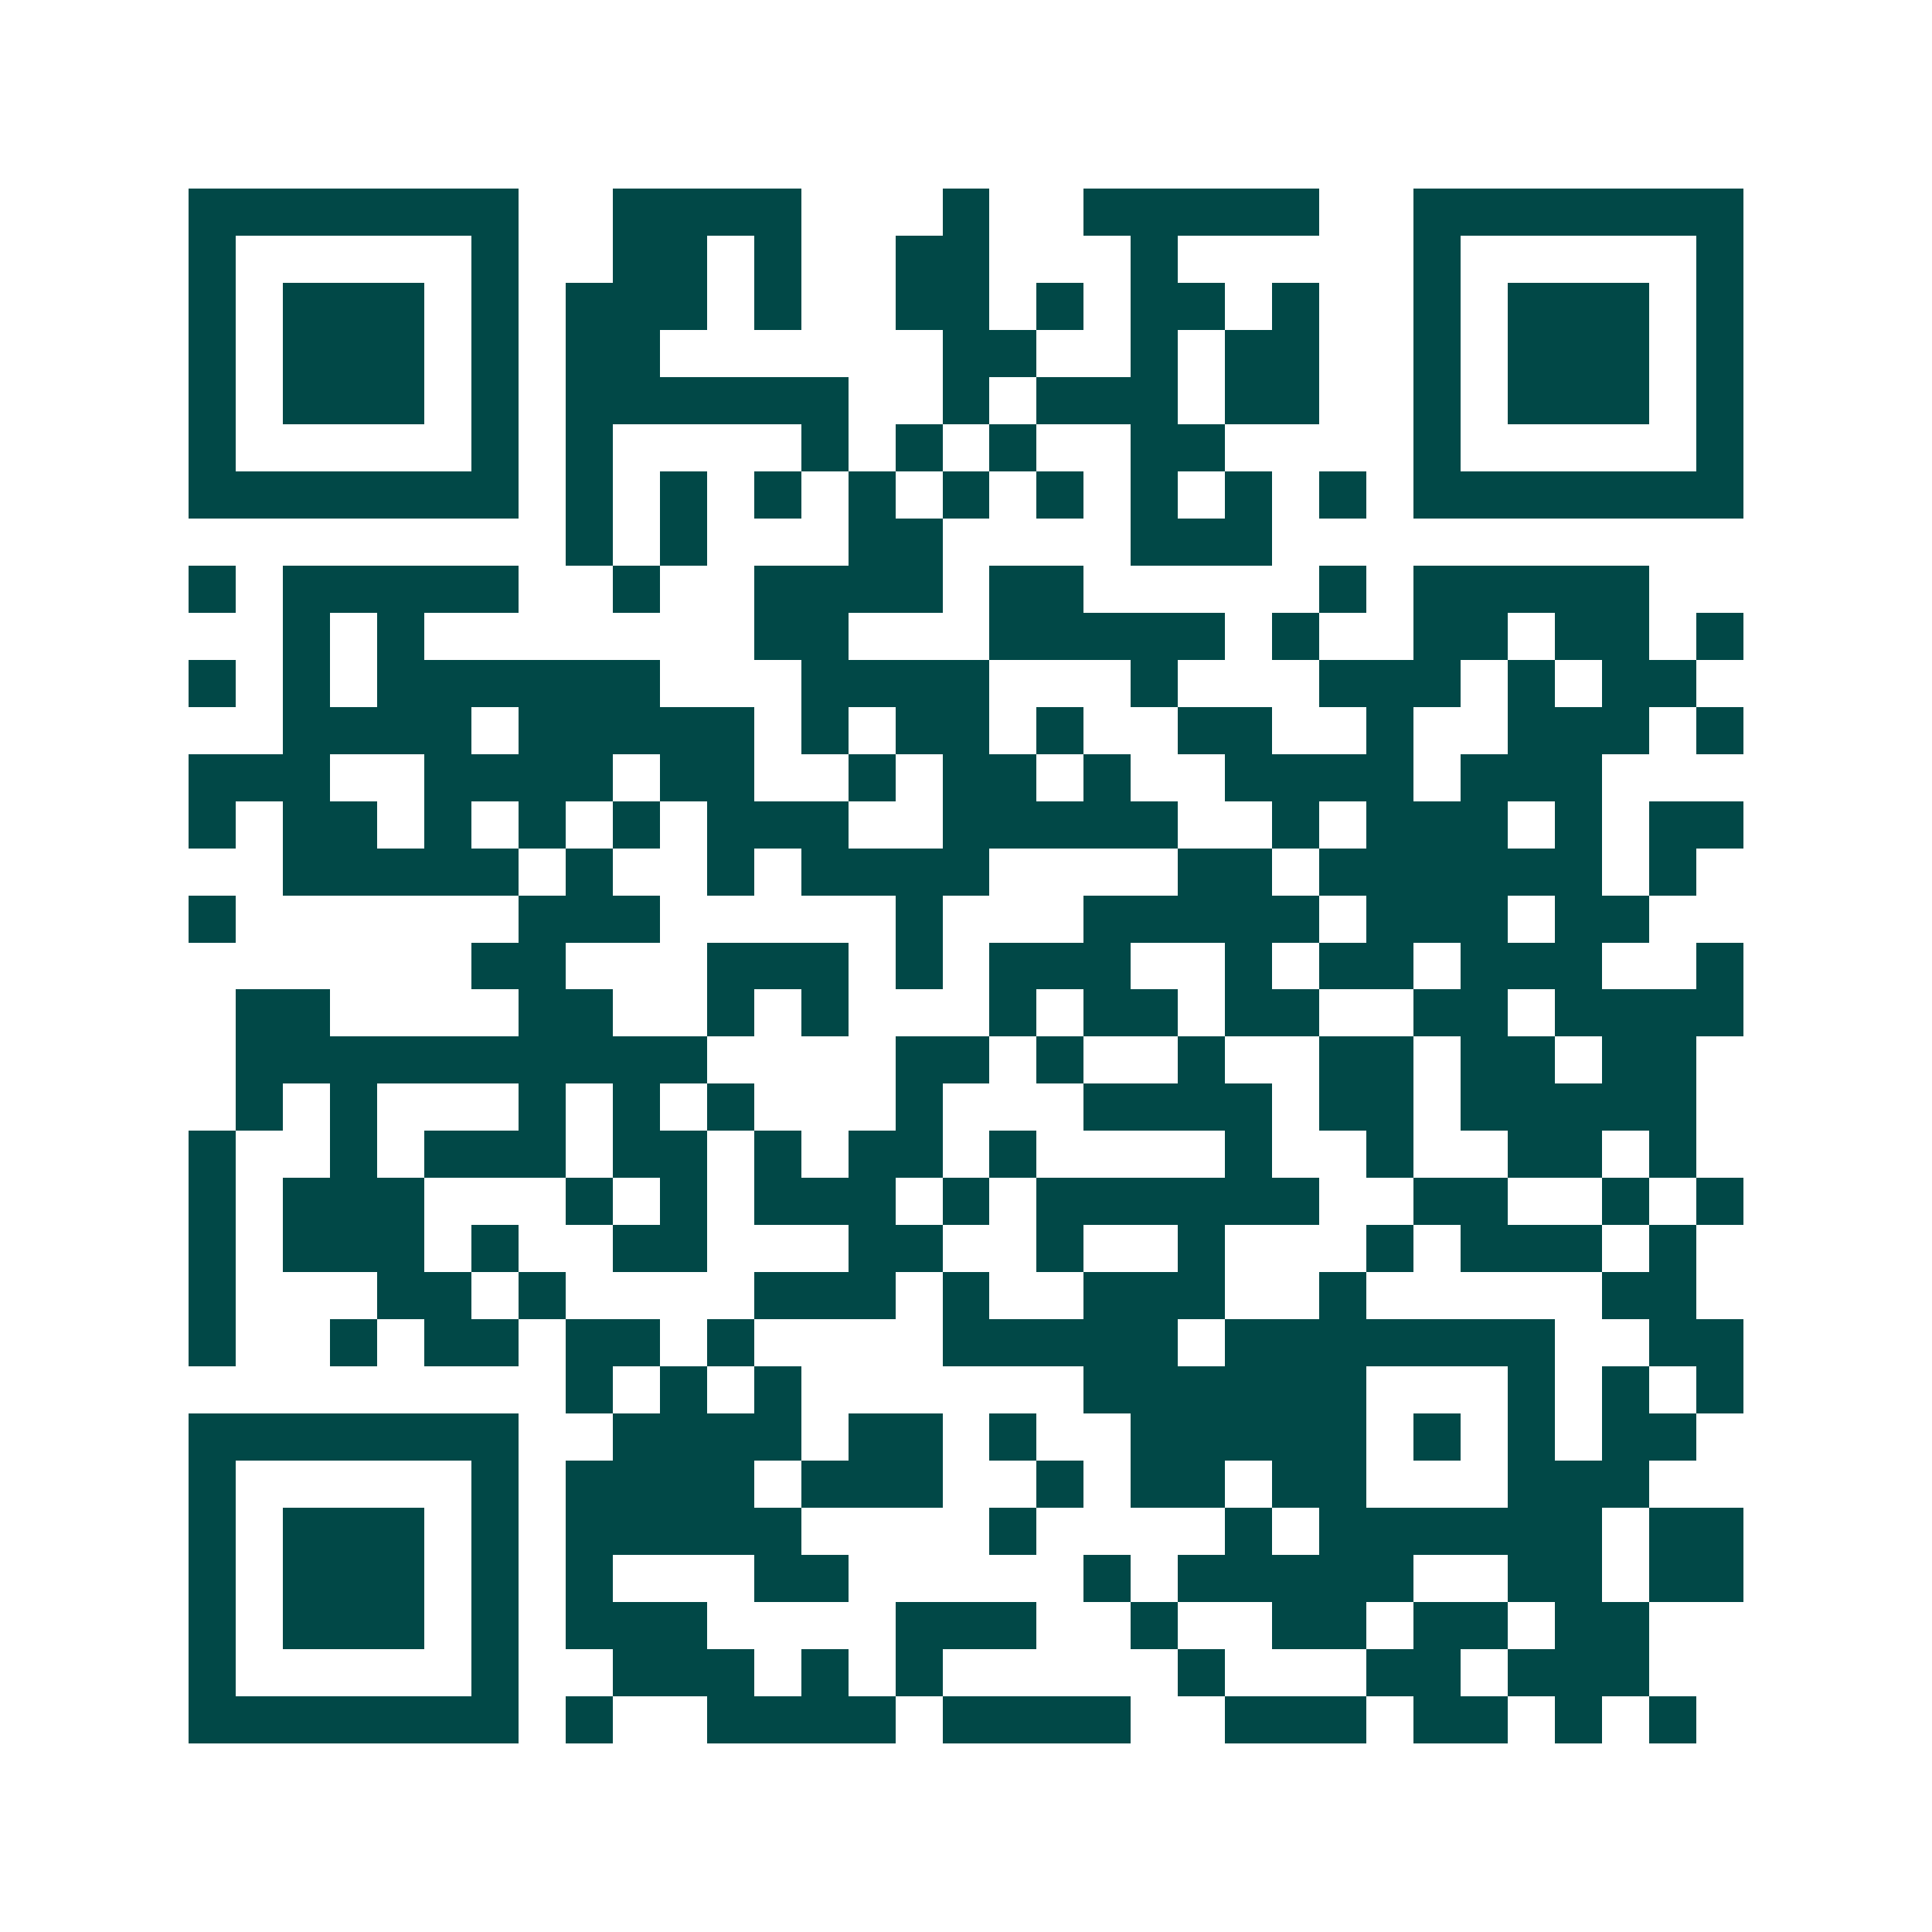 <svg xmlns="http://www.w3.org/2000/svg" width="200" height="200" viewBox="0 0 41 41" shape-rendering="crispEdges"><path fill="#ffffff" d="M0 0h41v41H0z"/><path stroke="#014847" d="M4 4.5h7m2 0h4m3 0h1m2 0h5m2 0h7M4 5.5h1m5 0h1m2 0h2m1 0h1m2 0h2m3 0h1m5 0h1m5 0h1M4 6.5h1m1 0h3m1 0h1m1 0h3m1 0h1m2 0h2m1 0h1m1 0h2m1 0h1m2 0h1m1 0h3m1 0h1M4 7.5h1m1 0h3m1 0h1m1 0h2m6 0h2m2 0h1m1 0h2m2 0h1m1 0h3m1 0h1M4 8.5h1m1 0h3m1 0h1m1 0h6m2 0h1m1 0h3m1 0h2m2 0h1m1 0h3m1 0h1M4 9.5h1m5 0h1m1 0h1m4 0h1m1 0h1m1 0h1m2 0h2m4 0h1m5 0h1M4 10.5h7m1 0h1m1 0h1m1 0h1m1 0h1m1 0h1m1 0h1m1 0h1m1 0h1m1 0h1m1 0h7M12 11.5h1m1 0h1m3 0h2m4 0h3M4 12.5h1m1 0h5m2 0h1m2 0h4m1 0h2m5 0h1m1 0h5M6 13.5h1m1 0h1m7 0h2m3 0h5m1 0h1m2 0h2m1 0h2m1 0h1M4 14.5h1m1 0h1m1 0h6m3 0h4m3 0h1m3 0h3m1 0h1m1 0h2M6 15.5h4m1 0h5m1 0h1m1 0h2m1 0h1m2 0h2m2 0h1m2 0h3m1 0h1M4 16.5h3m2 0h4m1 0h2m2 0h1m1 0h2m1 0h1m2 0h4m1 0h3M4 17.5h1m1 0h2m1 0h1m1 0h1m1 0h1m1 0h3m2 0h5m2 0h1m1 0h3m1 0h1m1 0h2M6 18.5h5m1 0h1m2 0h1m1 0h4m4 0h2m1 0h6m1 0h1M4 19.5h1m6 0h3m5 0h1m3 0h5m1 0h3m1 0h2M10 20.5h2m3 0h3m1 0h1m1 0h3m2 0h1m1 0h2m1 0h3m2 0h1M5 21.5h2m4 0h2m2 0h1m1 0h1m3 0h1m1 0h2m1 0h2m2 0h2m1 0h4M5 22.5h10m4 0h2m1 0h1m2 0h1m2 0h2m1 0h2m1 0h2M5 23.5h1m1 0h1m3 0h1m1 0h1m1 0h1m3 0h1m3 0h4m1 0h2m1 0h5M4 24.5h1m2 0h1m1 0h3m1 0h2m1 0h1m1 0h2m1 0h1m4 0h1m2 0h1m2 0h2m1 0h1M4 25.5h1m1 0h3m3 0h1m1 0h1m1 0h3m1 0h1m1 0h6m2 0h2m2 0h1m1 0h1M4 26.5h1m1 0h3m1 0h1m2 0h2m3 0h2m2 0h1m2 0h1m3 0h1m1 0h3m1 0h1M4 27.5h1m3 0h2m1 0h1m4 0h3m1 0h1m2 0h3m2 0h1m5 0h2M4 28.5h1m2 0h1m1 0h2m1 0h2m1 0h1m4 0h5m1 0h7m2 0h2M12 29.5h1m1 0h1m1 0h1m6 0h6m3 0h1m1 0h1m1 0h1M4 30.5h7m2 0h4m1 0h2m1 0h1m2 0h5m1 0h1m1 0h1m1 0h2M4 31.5h1m5 0h1m1 0h4m1 0h3m2 0h1m1 0h2m1 0h2m3 0h3M4 32.5h1m1 0h3m1 0h1m1 0h5m4 0h1m4 0h1m1 0h6m1 0h2M4 33.5h1m1 0h3m1 0h1m1 0h1m3 0h2m5 0h1m1 0h5m2 0h2m1 0h2M4 34.5h1m1 0h3m1 0h1m1 0h3m4 0h3m2 0h1m2 0h2m1 0h2m1 0h2M4 35.5h1m5 0h1m2 0h3m1 0h1m1 0h1m5 0h1m3 0h2m1 0h3M4 36.5h7m1 0h1m2 0h4m1 0h4m2 0h3m1 0h2m1 0h1m1 0h1"/></svg>
